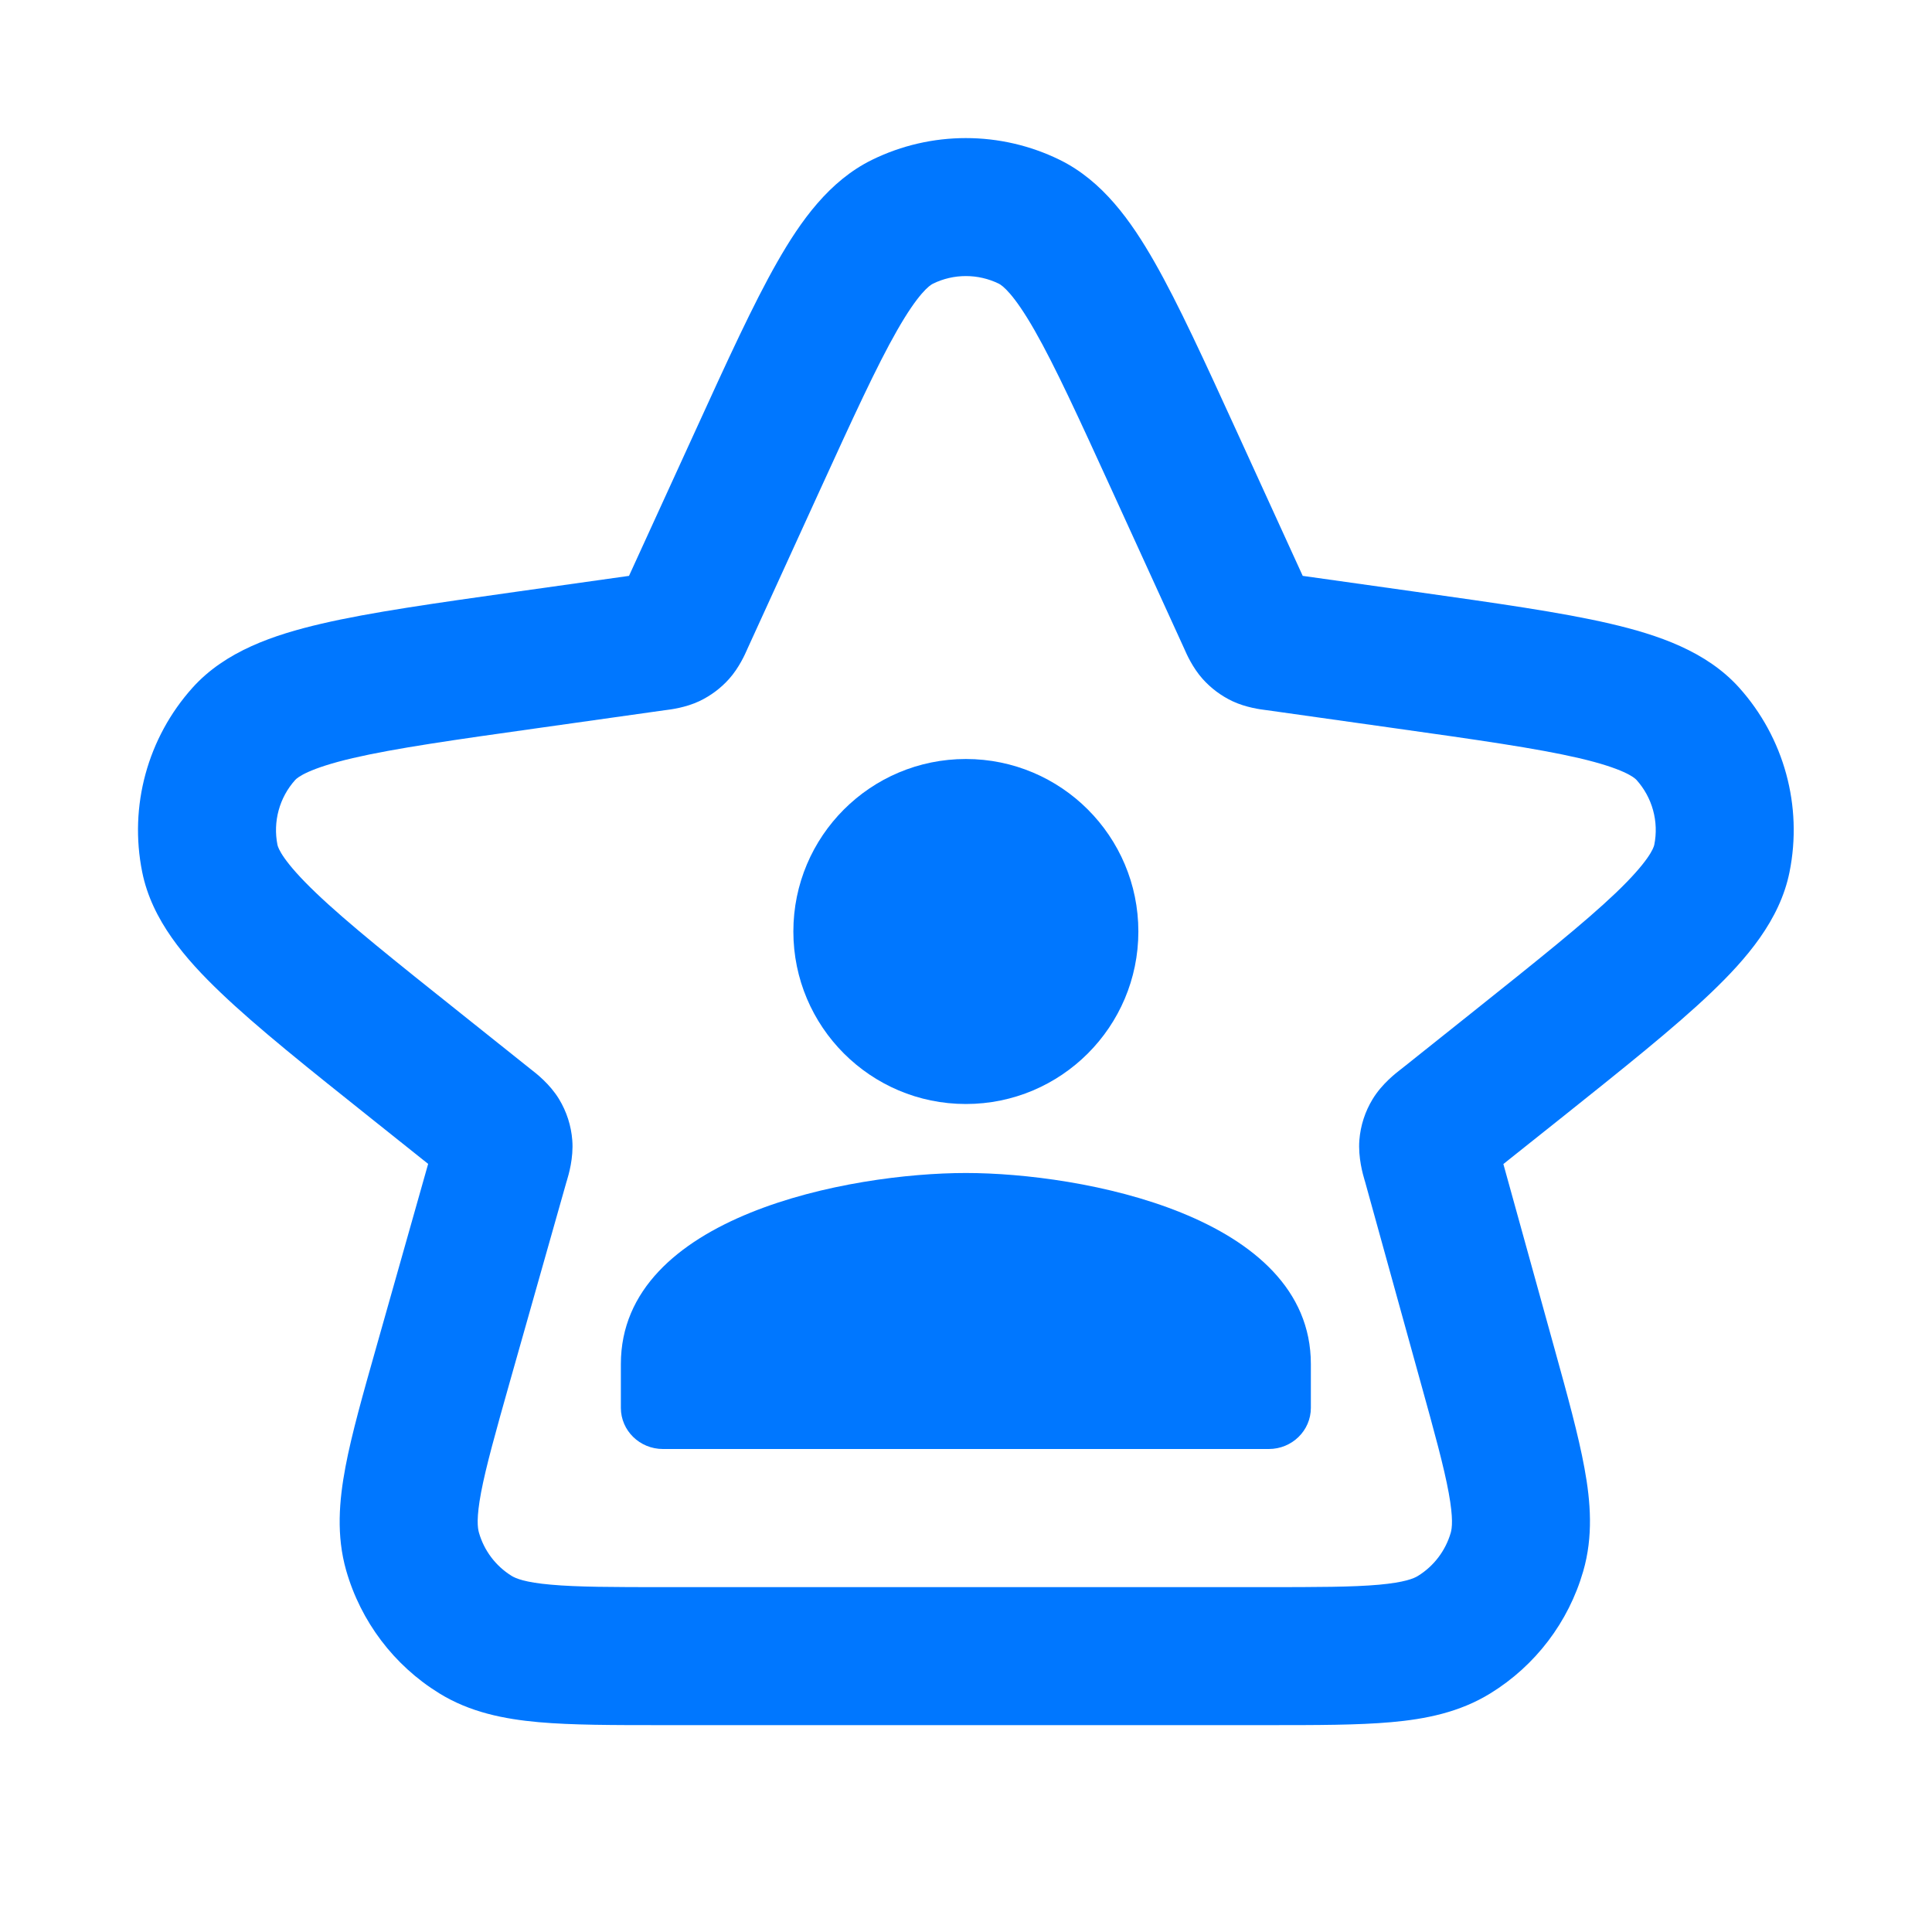 <?xml version="1.0" encoding="UTF-8"?> <svg xmlns="http://www.w3.org/2000/svg" width="28" height="28" viewBox="0 0 28 28" fill="none"><path d="M8.998 19.769V20.404C8.998 20.733 9.271 21 9.607 21H18.389C18.725 21 18.998 20.733 18.998 20.404V19.769C18.998 17.615 15.667 17 13.998 17C12.329 17 8.998 17.615 8.998 19.769Z" fill="#0077FF"></path><path d="M13.998 16C15.379 16 16.498 14.88 16.498 13.5C16.498 12.119 15.379 11 13.998 11C12.617 11 11.498 12.119 11.498 13.5C11.498 14.88 12.617 16 13.998 16Z" fill="#0077FF"></path><path fill-rule="evenodd" clip-rule="evenodd" d="M12.637 2.317C13.495 1.896 14.501 1.896 15.359 2.317C15.979 2.622 16.391 3.2 16.732 3.798C17.079 4.406 17.456 5.231 17.921 6.247L18.88 8.346L20.514 8.576C21.681 8.741 22.625 8.873 23.337 9.039C24.031 9.201 24.73 9.438 25.205 9.966C25.857 10.692 26.128 11.683 25.935 12.639C25.795 13.335 25.313 13.895 24.798 14.387C24.269 14.892 23.524 15.486 22.603 16.221L21.788 16.87L22.528 19.542C22.717 20.224 22.876 20.8 22.963 21.276C23.054 21.767 23.091 22.269 22.945 22.772C22.732 23.509 22.252 24.14 21.599 24.542C21.153 24.817 20.659 24.915 20.162 24.959C19.68 25.002 19.083 25.002 18.374 25.002H9.602C8.889 25.002 8.289 25.002 7.806 24.959C7.306 24.914 6.81 24.816 6.363 24.539C5.709 24.135 5.229 23.5 5.017 22.76C4.873 22.255 4.914 21.751 5.007 21.258C5.097 20.781 5.261 20.203 5.455 19.518L6.205 16.868L5.394 16.221C4.472 15.486 3.727 14.892 3.199 14.387C2.683 13.895 2.201 13.335 2.061 12.639C1.868 11.683 2.139 10.692 2.791 9.966C3.266 9.438 3.965 9.201 4.66 9.039C5.372 8.873 6.315 8.741 7.482 8.576L9.116 8.346L10.076 6.247C10.54 5.231 10.917 4.406 11.264 3.798C11.605 3.2 12.017 2.622 12.637 2.317ZM14.477 4.112C14.175 3.964 13.821 3.964 13.52 4.112C13.472 4.136 13.309 4.249 13.001 4.789C12.704 5.309 12.364 6.051 11.873 7.125L10.835 9.397L10.828 9.413C10.799 9.479 10.712 9.677 10.566 9.84C10.445 9.975 10.299 10.084 10.135 10.162C9.937 10.255 9.723 10.282 9.651 10.291L9.634 10.293L7.812 10.55C6.582 10.723 5.728 10.844 5.113 10.987C4.471 11.137 4.311 11.267 4.278 11.304C4.049 11.559 3.954 11.907 4.021 12.244C4.031 12.292 4.102 12.485 4.58 12.941C5.036 13.377 5.71 13.915 6.681 14.689L7.681 15.487L7.696 15.499C7.765 15.552 7.968 15.708 8.102 15.929C8.212 16.11 8.278 16.315 8.294 16.526C8.314 16.783 8.24 17.029 8.215 17.112L8.209 17.131L7.391 20.019C7.182 20.759 7.044 21.251 6.972 21.63C6.902 22.002 6.922 22.145 6.941 22.211C7.015 22.472 7.184 22.696 7.415 22.839C7.474 22.875 7.606 22.933 7.983 22.966C8.367 23.001 8.878 23.002 9.647 23.002H18.329C19.095 23.002 19.602 23.001 19.984 22.967C20.359 22.933 20.491 22.876 20.549 22.84C20.78 22.698 20.949 22.475 21.025 22.215C21.044 22.149 21.064 22.007 20.996 21.636C20.927 21.259 20.793 20.77 20.588 20.032L19.783 17.124L19.777 17.105C19.753 17.023 19.681 16.778 19.701 16.522C19.718 16.311 19.784 16.108 19.894 15.928C20.028 15.708 20.23 15.553 20.298 15.5L20.314 15.488L21.316 14.689C22.286 13.915 22.96 13.377 23.417 12.941C23.894 12.485 23.965 12.292 23.975 12.244C24.043 11.907 23.947 11.559 23.718 11.304C23.685 11.267 23.526 11.137 22.883 10.987C22.268 10.844 21.414 10.723 20.185 10.55L18.363 10.293L18.346 10.291C18.273 10.282 18.059 10.255 17.861 10.162C17.697 10.084 17.551 9.975 17.43 9.84C17.284 9.677 17.197 9.479 17.168 9.413L17.161 9.397L16.123 7.125C15.632 6.051 15.292 5.309 14.995 4.789C14.687 4.249 14.524 4.136 14.477 4.112Z" fill="#0077FF"></path></svg> 